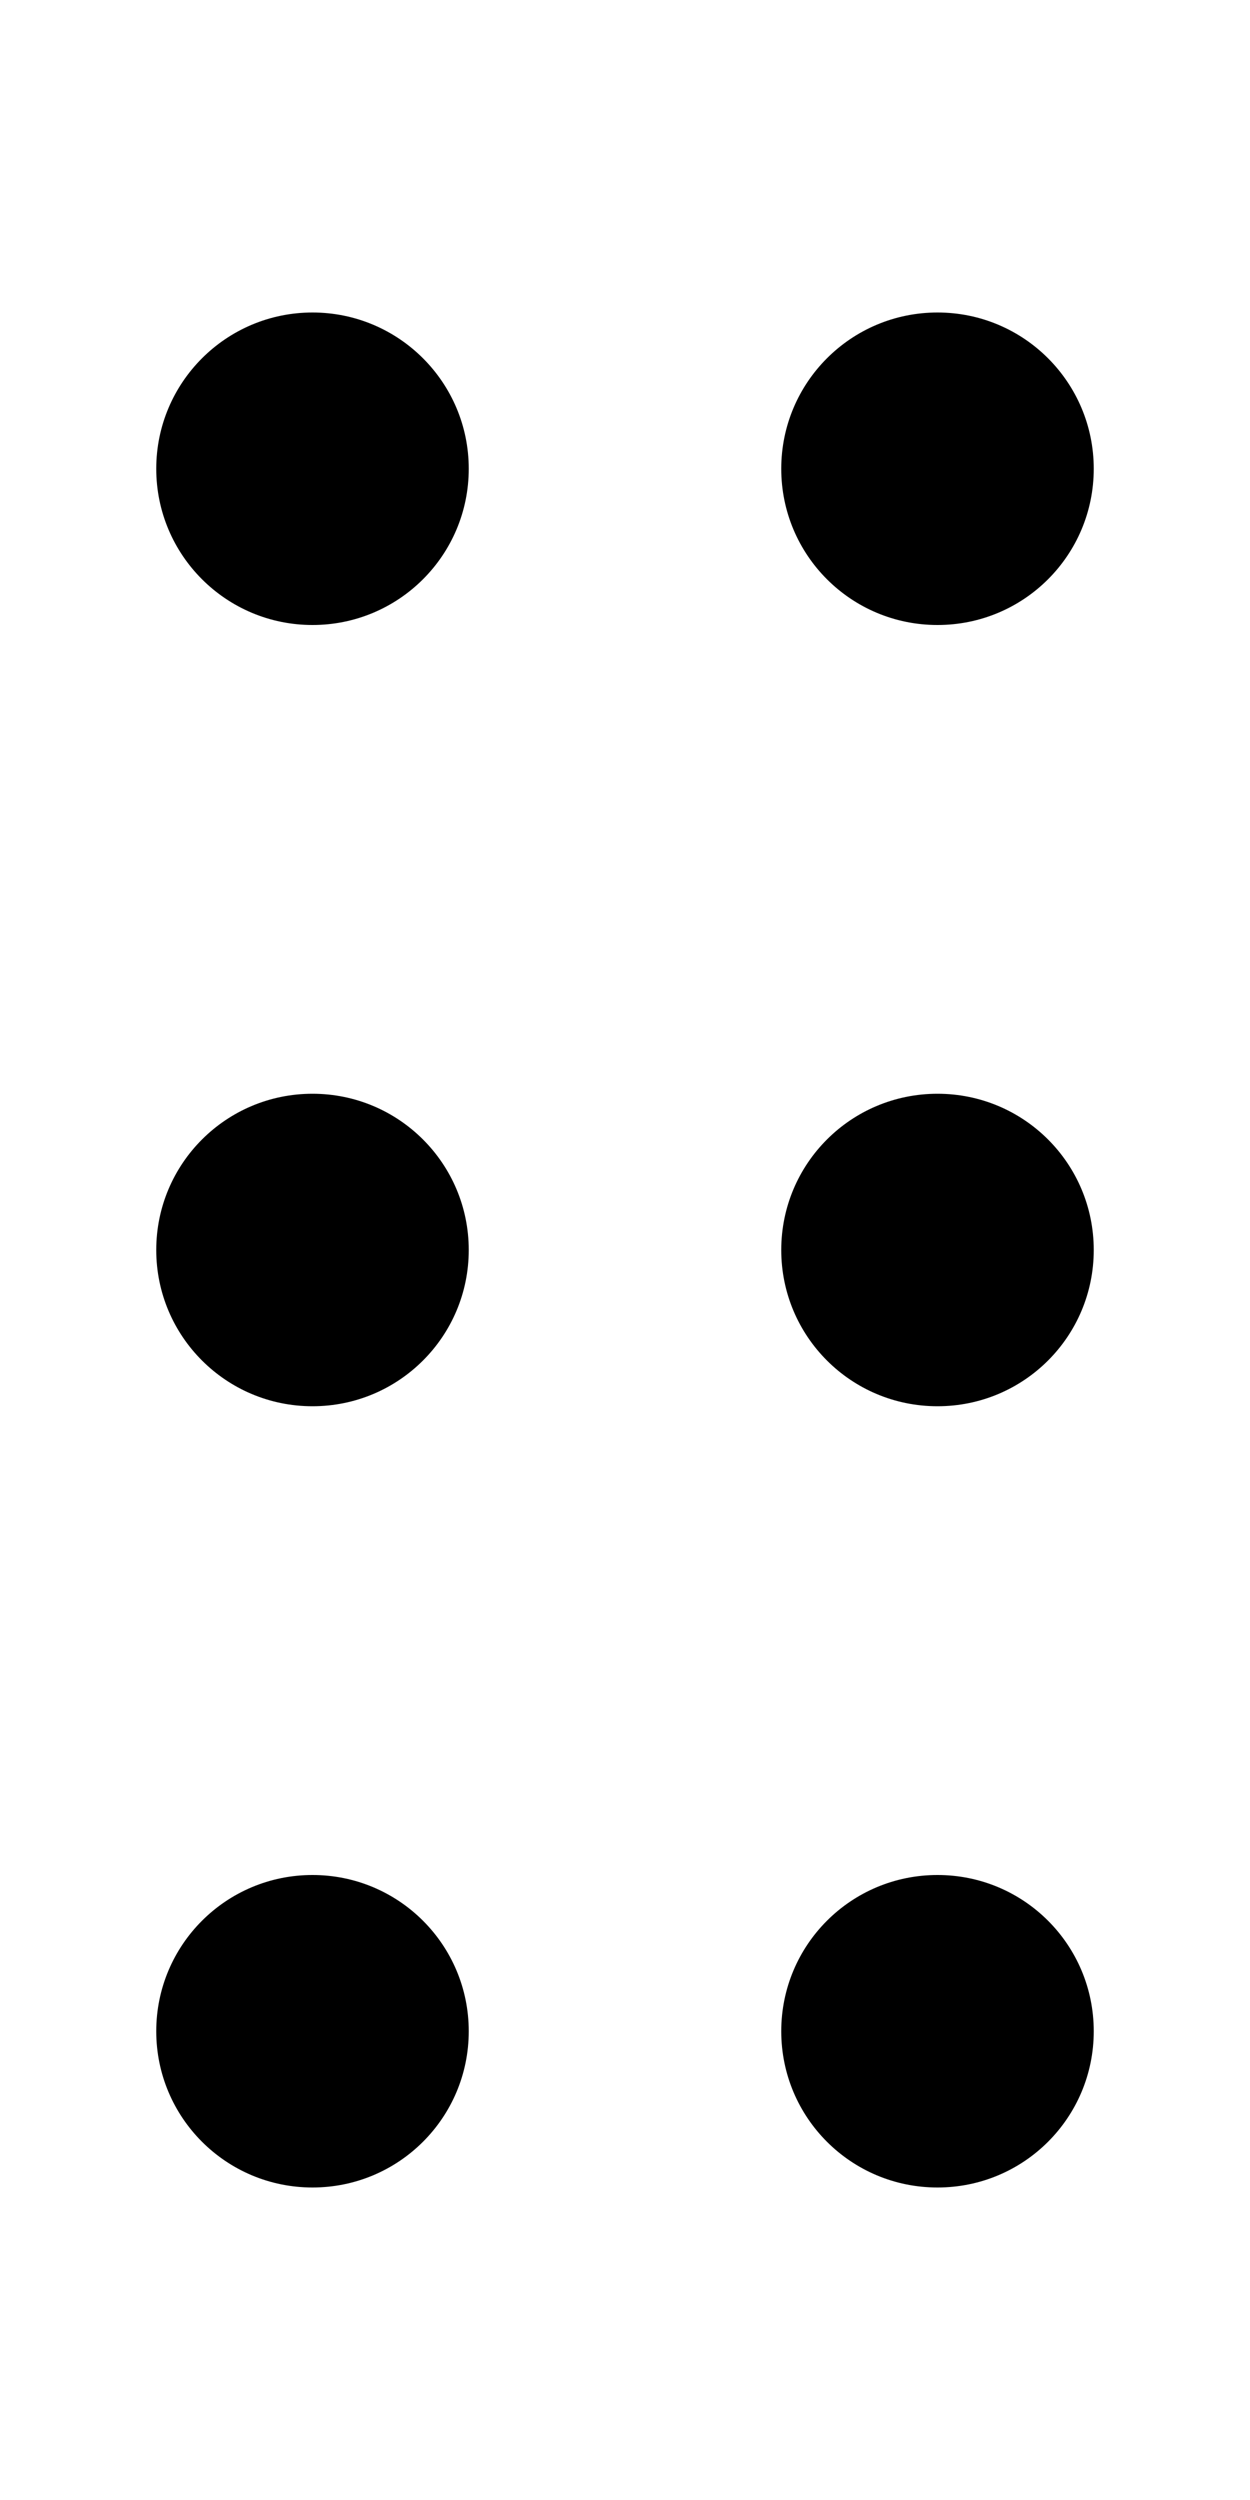 <svg xmlns="http://www.w3.org/2000/svg" viewBox="0 0 256 512"><!--! Font Awesome Pro 6.0.0-beta3 by @fontawesome - https://fontawesome.com License - https://fontawesome.com/license (Commercial License) Copyright 2021 Fonticons, Inc. --><path d="M32 96C32 78.33 46.33 64 64 64C81.67 64 96 78.33 96 96C96 113.7 81.67 128 64 128C46.33 128 32 113.7 32 96zM32 256C32 238.3 46.33 224 64 224C81.67 224 96 238.3 96 256C96 273.7 81.67 288 64 288C46.33 288 32 273.7 32 256zM96 416C96 433.7 81.67 448 64 448C46.33 448 32 433.7 32 416C32 398.3 46.33 384 64 384C81.67 384 96 398.3 96 416zM160 96C160 78.33 174.3 64 192 64C209.7 64 224 78.33 224 96C224 113.7 209.7 128 192 128C174.3 128 160 113.7 160 96zM224 256C224 273.7 209.7 288 192 288C174.3 288 160 273.7 160 256C160 238.3 174.3 224 192 224C209.7 224 224 238.3 224 256zM160 416C160 398.3 174.3 384 192 384C209.7 384 224 398.3 224 416C224 433.7 209.7 448 192 448C174.3 448 160 433.7 160 416z"/></svg>
